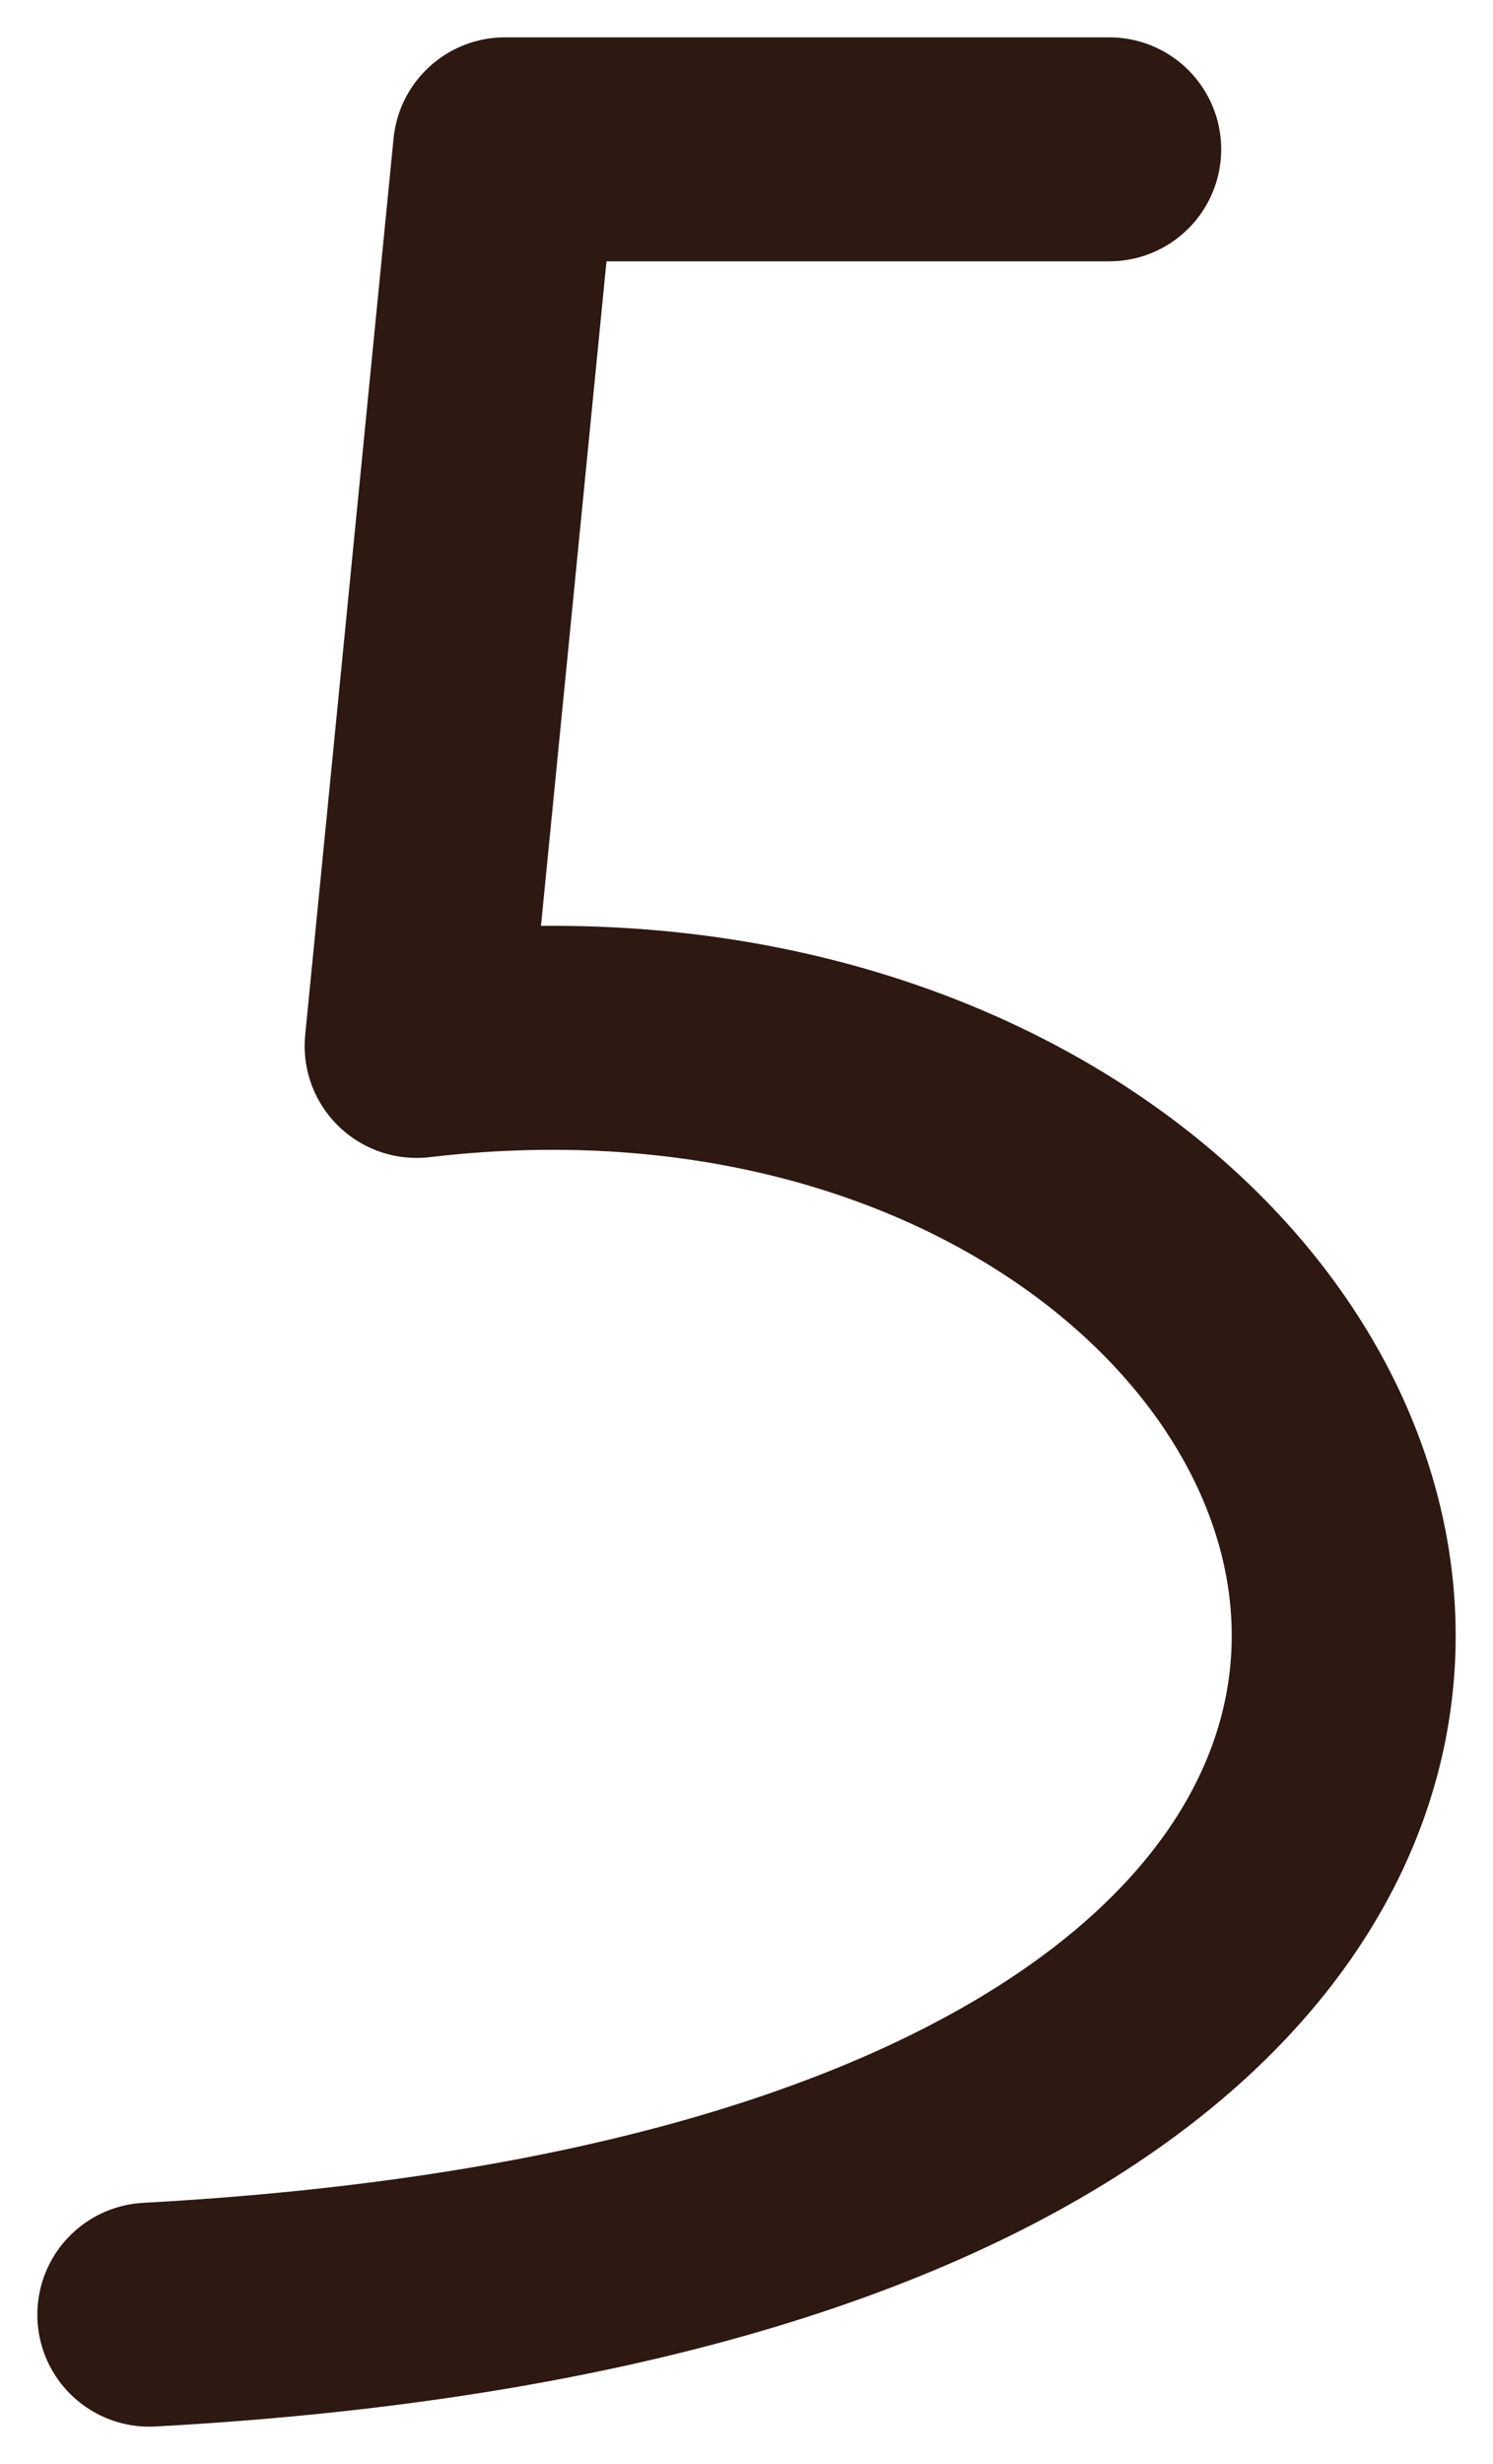 <?xml version="1.0" encoding="UTF-8"?> <svg xmlns="http://www.w3.org/2000/svg" width="20" height="33" viewBox="0 0 20 33" fill="none"><path d="M2 31C25.997 29.693 19.417 12.374 5.581 14.008L6.765 2L14.859 2" stroke="#2D1812" stroke-width="3" stroke-linecap="round" stroke-linejoin="round"></path></svg> 